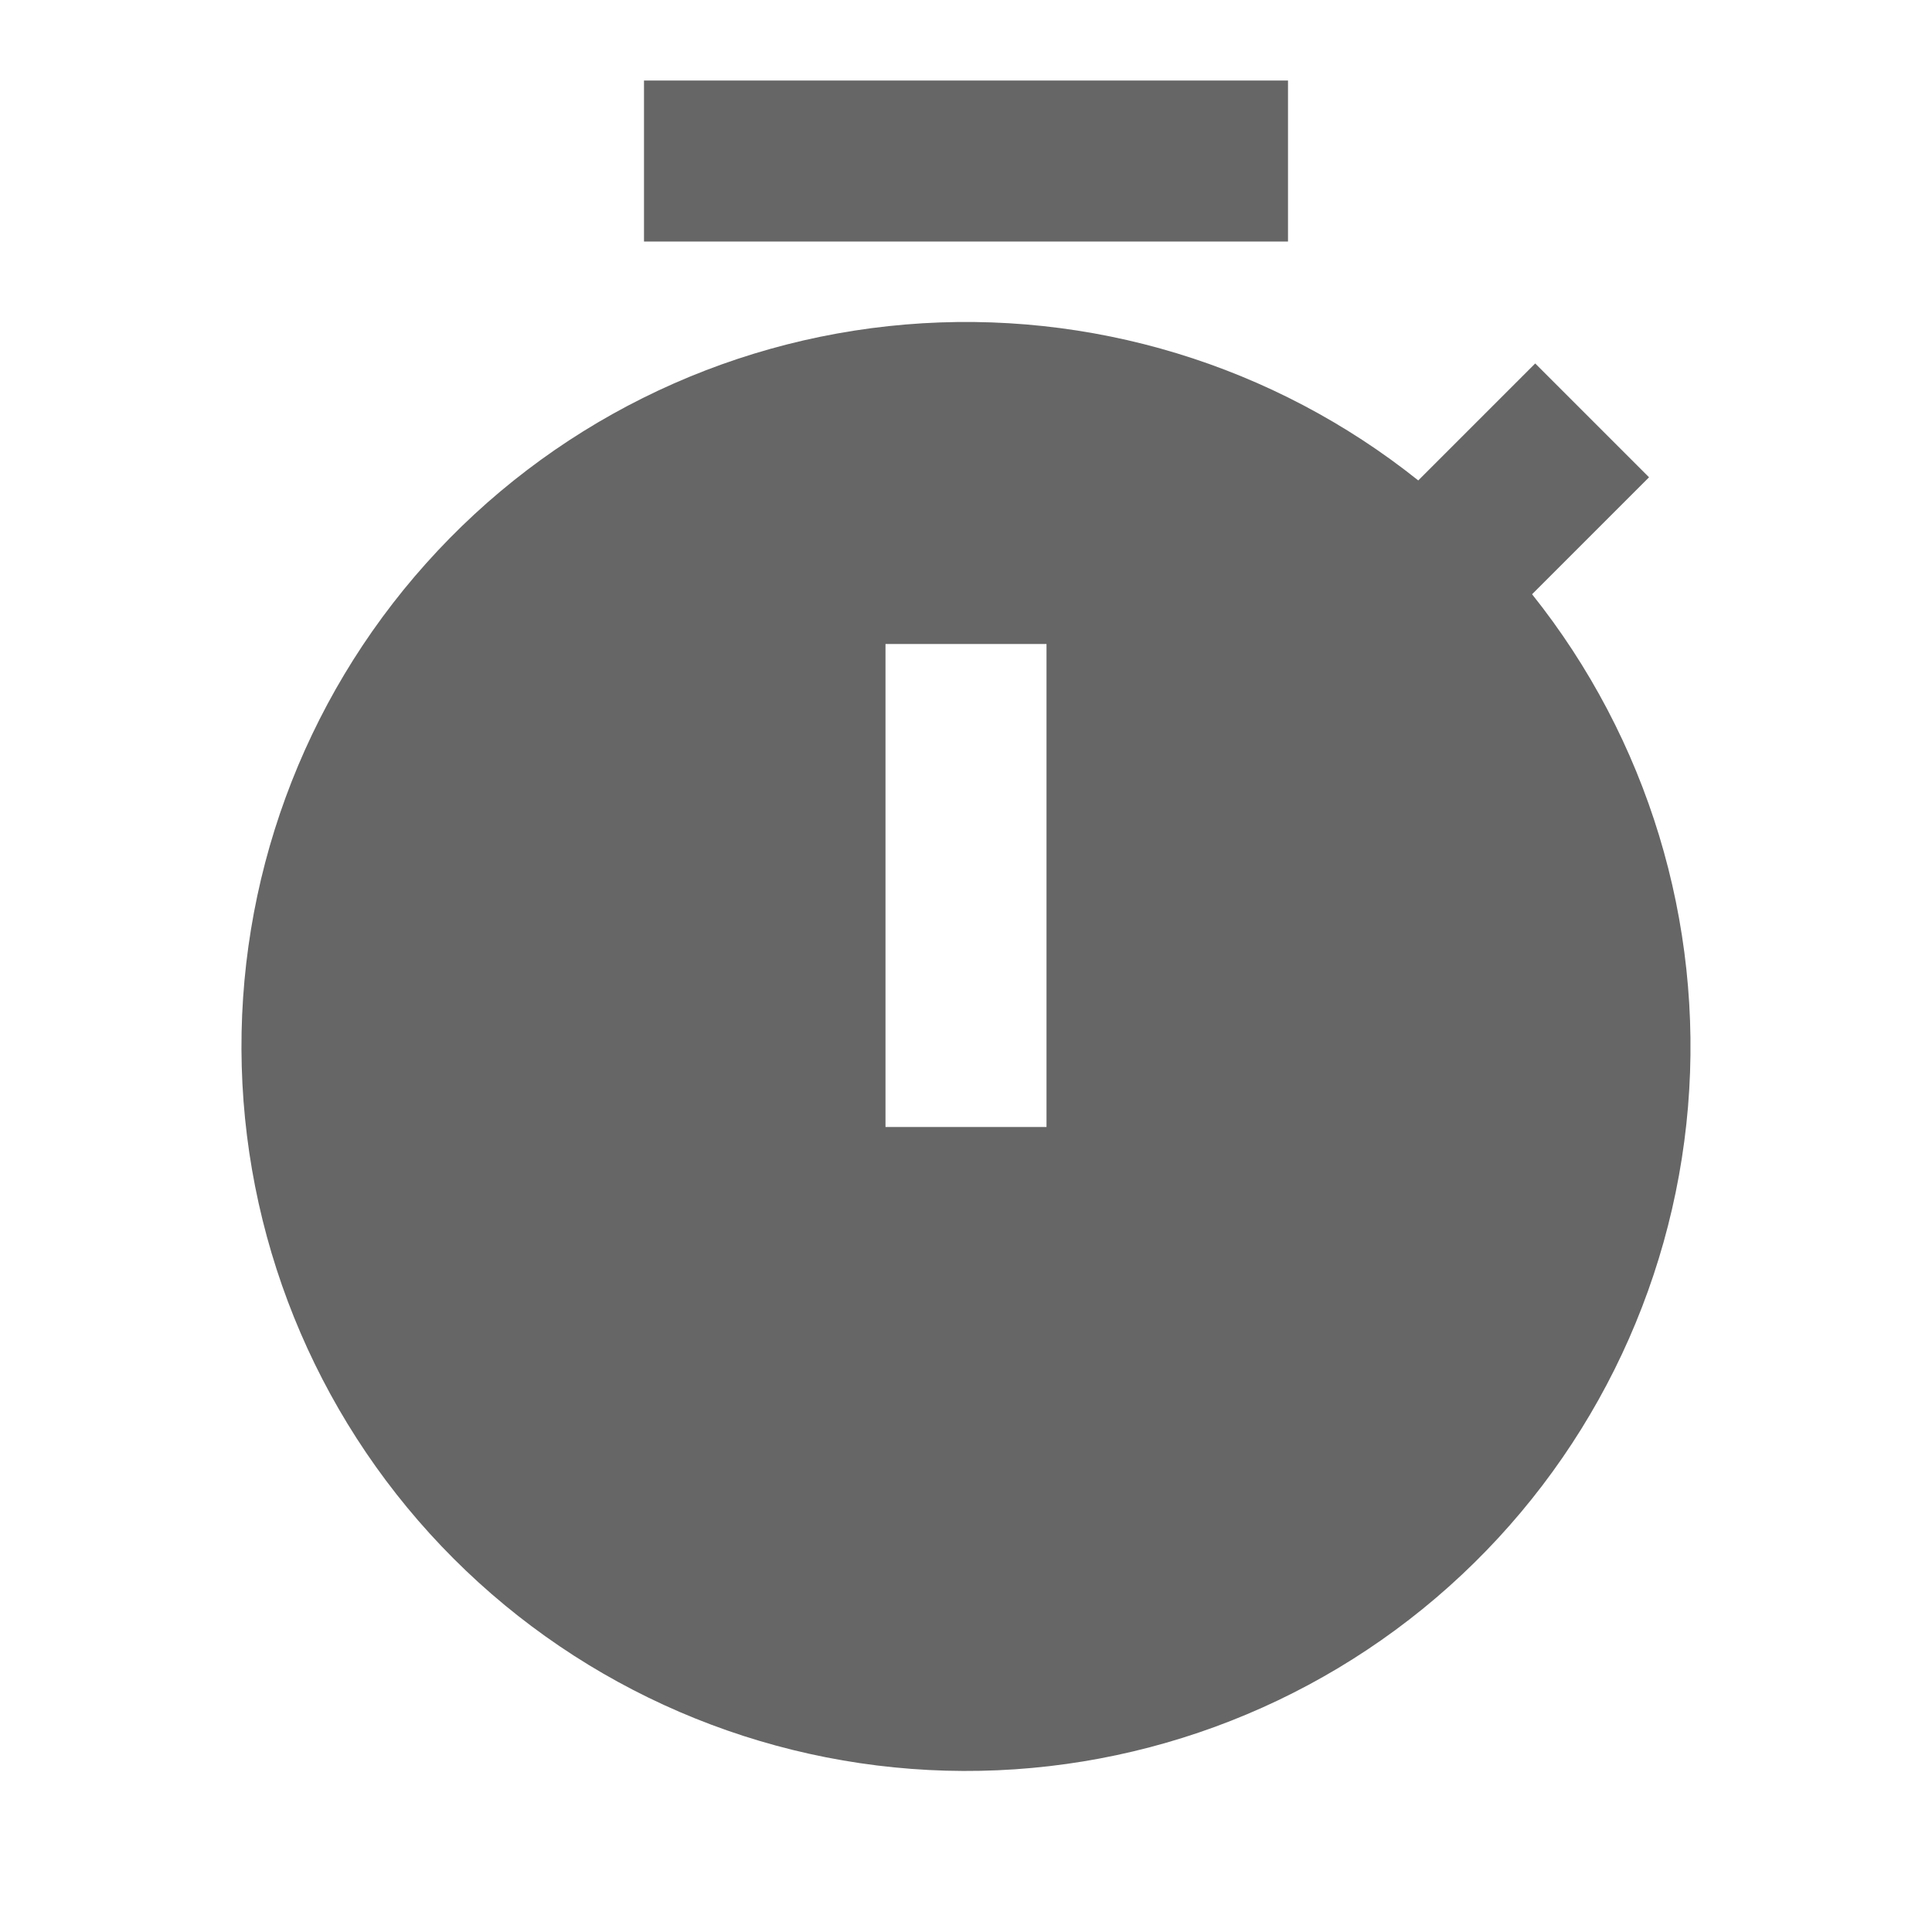 <svg width="24" height="24" viewBox="0 0 24 24" fill="none" xmlns="http://www.w3.org/2000/svg">
<path d="M17.618 5.968L19.071 4.515L20.485 5.929L19.032 7.382C20.467 9.179 21.16 11.458 20.969 13.75C20.777 16.042 19.715 18.174 18 19.708C16.286 21.241 14.049 22.06 11.75 21.996C9.45 21.932 7.263 20.99 5.636 19.363C4.01 17.737 3.067 15.549 3.003 13.25C2.939 10.951 3.758 8.714 5.292 7C6.825 5.285 8.957 4.223 11.249 4.031C13.542 3.839 15.82 4.532 17.618 5.968V5.968ZM11 8V14H13V8H11ZM8 1H16V3H8V1Z" fill="#666666"/>
</svg>
